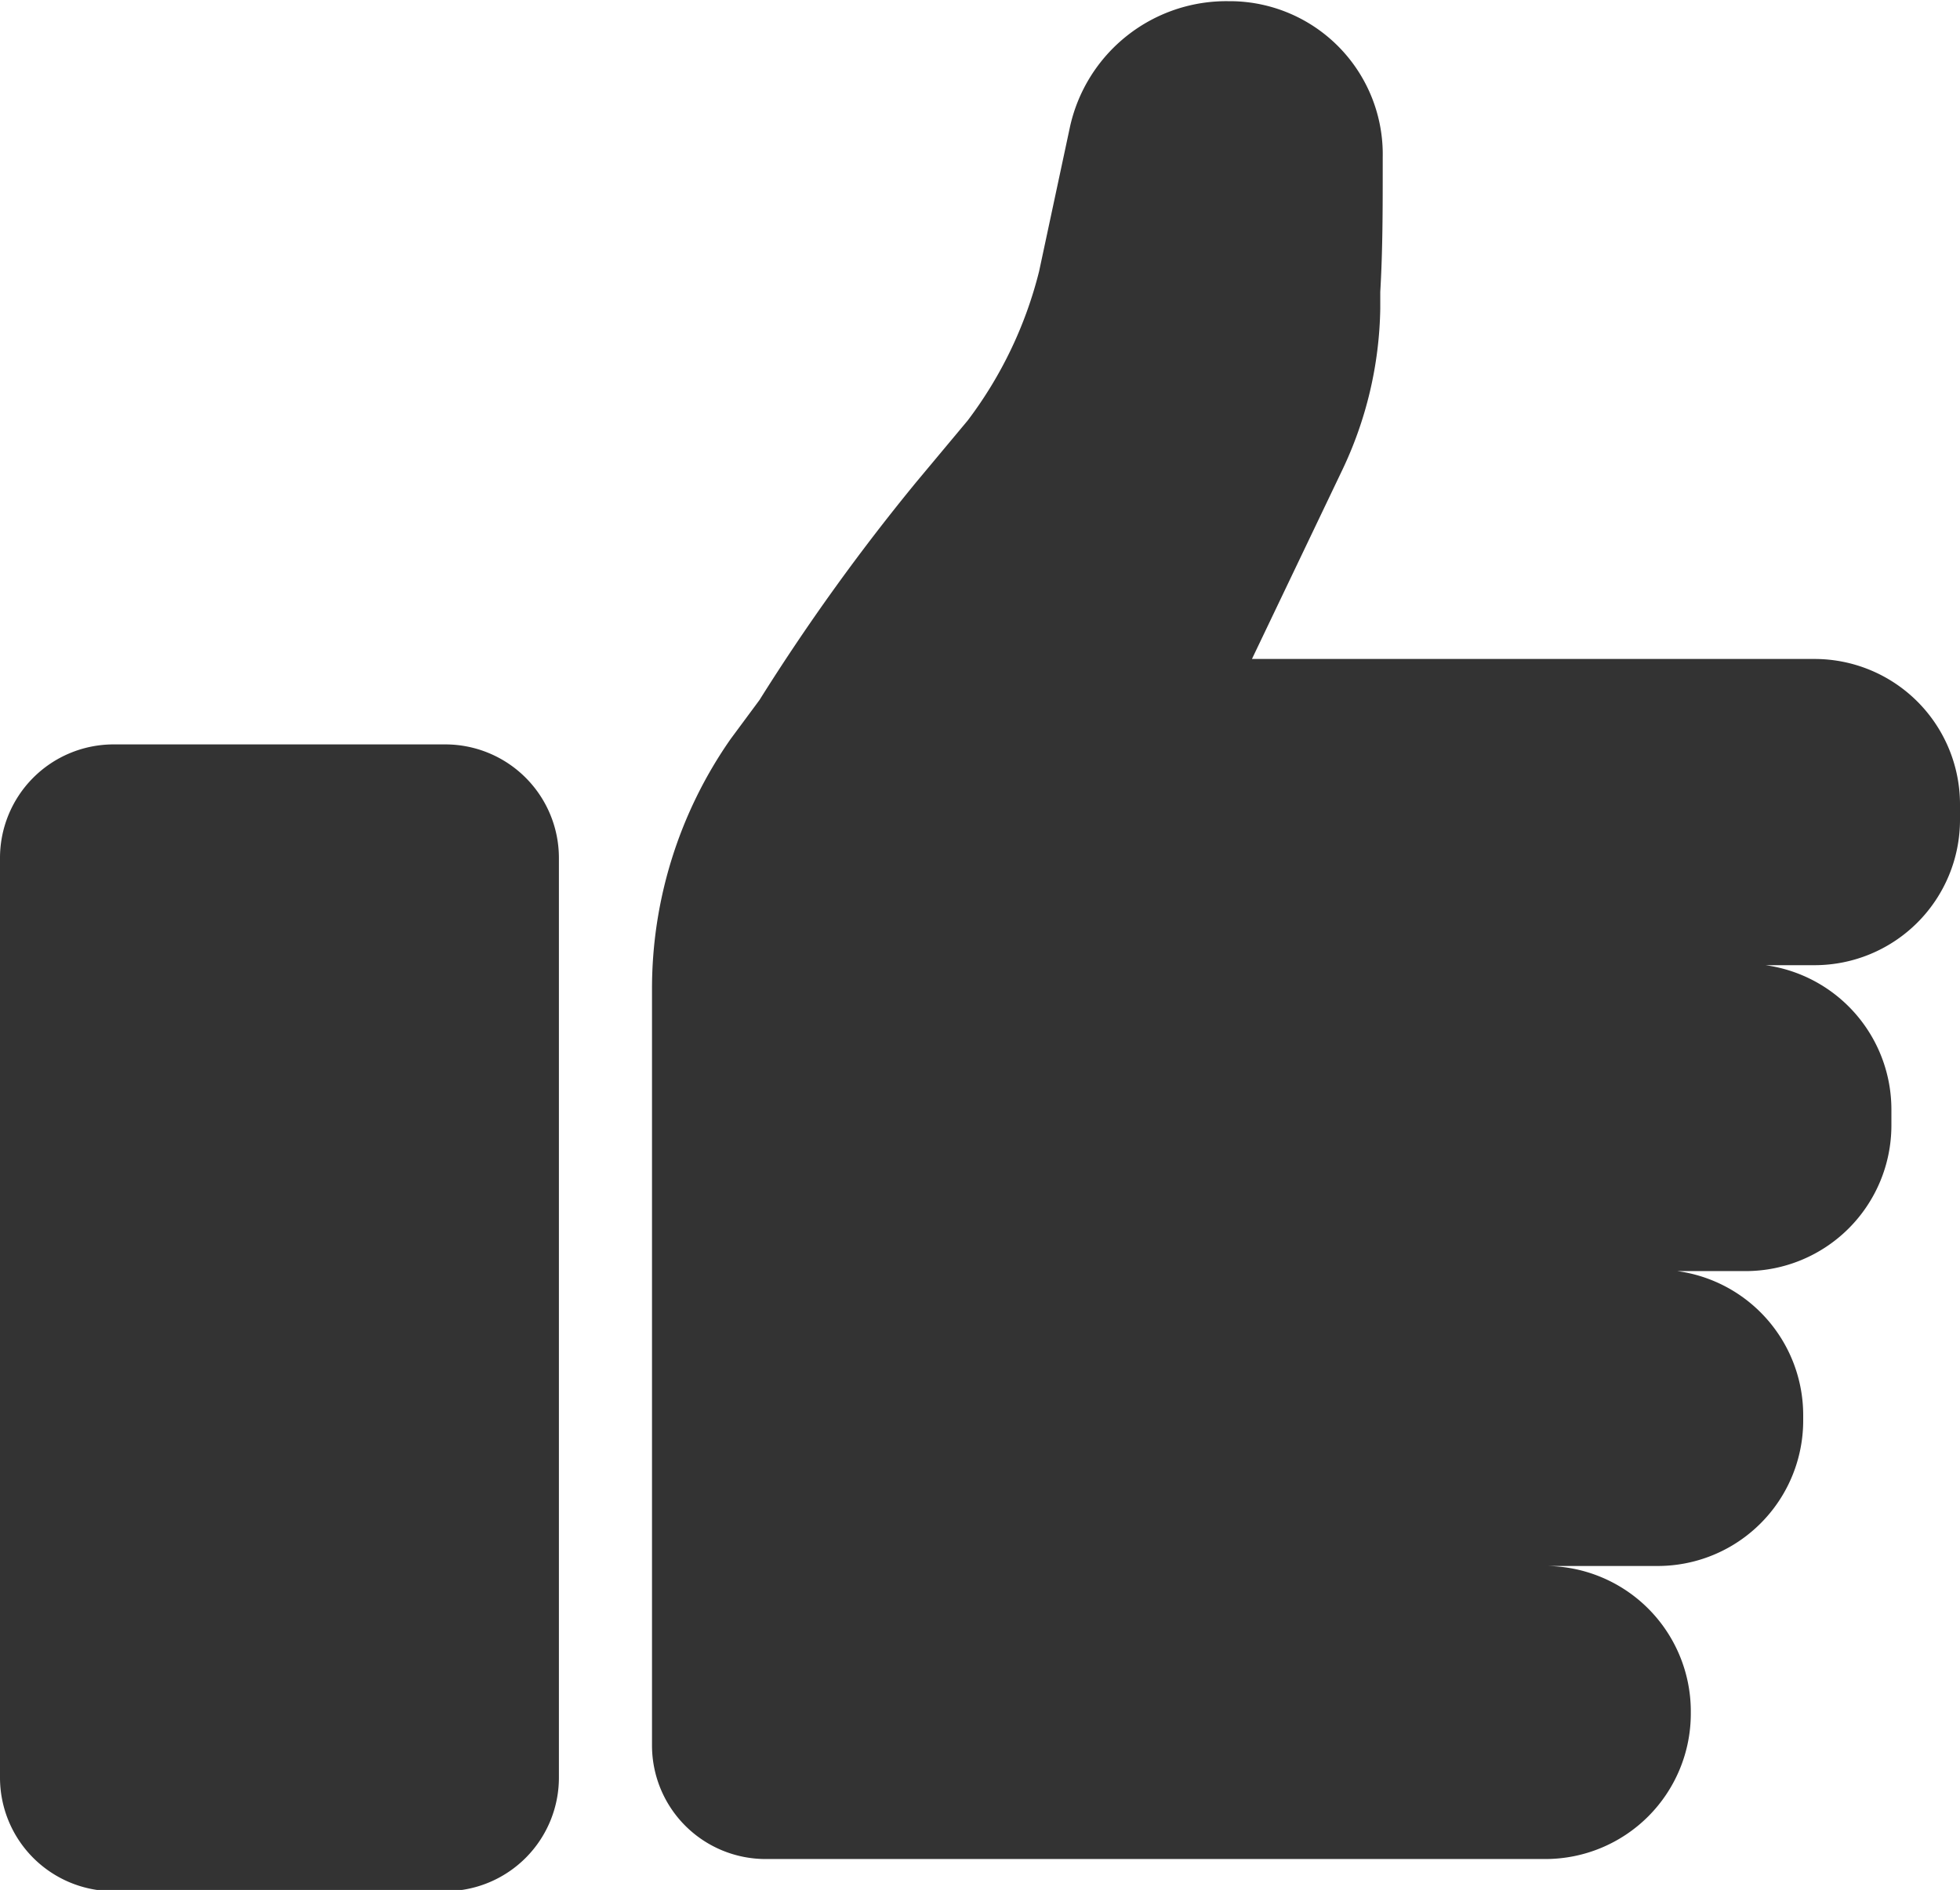 <svg xmlns="http://www.w3.org/2000/svg" width="64" height="61.72" viewBox="0 0 64 61.72"><title>kb_kupp_q419_btn</title><path d="M64,27.38v.53a4.75,4.75,0,0,1-4.75,4.75h-1.6a4.76,4.76,0,0,1,4.11,4.71v.53A4.76,4.76,0,0,1,57,42.65H54.77a4.75,4.75,0,0,1,4.11,4.7v.18a4.75,4.75,0,0,1-4.76,4.75H50.46A4.75,4.75,0,0,1,55.21,57v.1a4.75,4.75,0,0,1-4.75,4.75H25a3.71,3.71,0,0,1-3.71-3.71V33.44a14.23,14.23,0,0,1,2.57-8.17L24.8,24a68.78,68.78,0,0,1,5.13-7.13l1.67-2A13.48,13.48,0,0,0,33.93,10l1-4.68a5.23,5.23,0,0,1,5.25-4.14h.1a5,5,0,0,1,4.87,5.1v.31c0,1.36,0,2.72-.08,4.08l0,.55a12.7,12.7,0,0,1-1.26,5.31l-2.93,6.13H59.25A4.75,4.75,0,0,1,64,27.38ZM18.25,59.15v-30a3.71,3.71,0,0,0-3.71-3.7H3.71A3.71,3.71,0,0,0,0,29.19v30a3.71,3.71,0,0,0,3.71,3.71H14.54A3.71,3.71,0,0,0,18.25,59.15Z" transform="translate(0 -1.14)" fill="#333"/></svg>